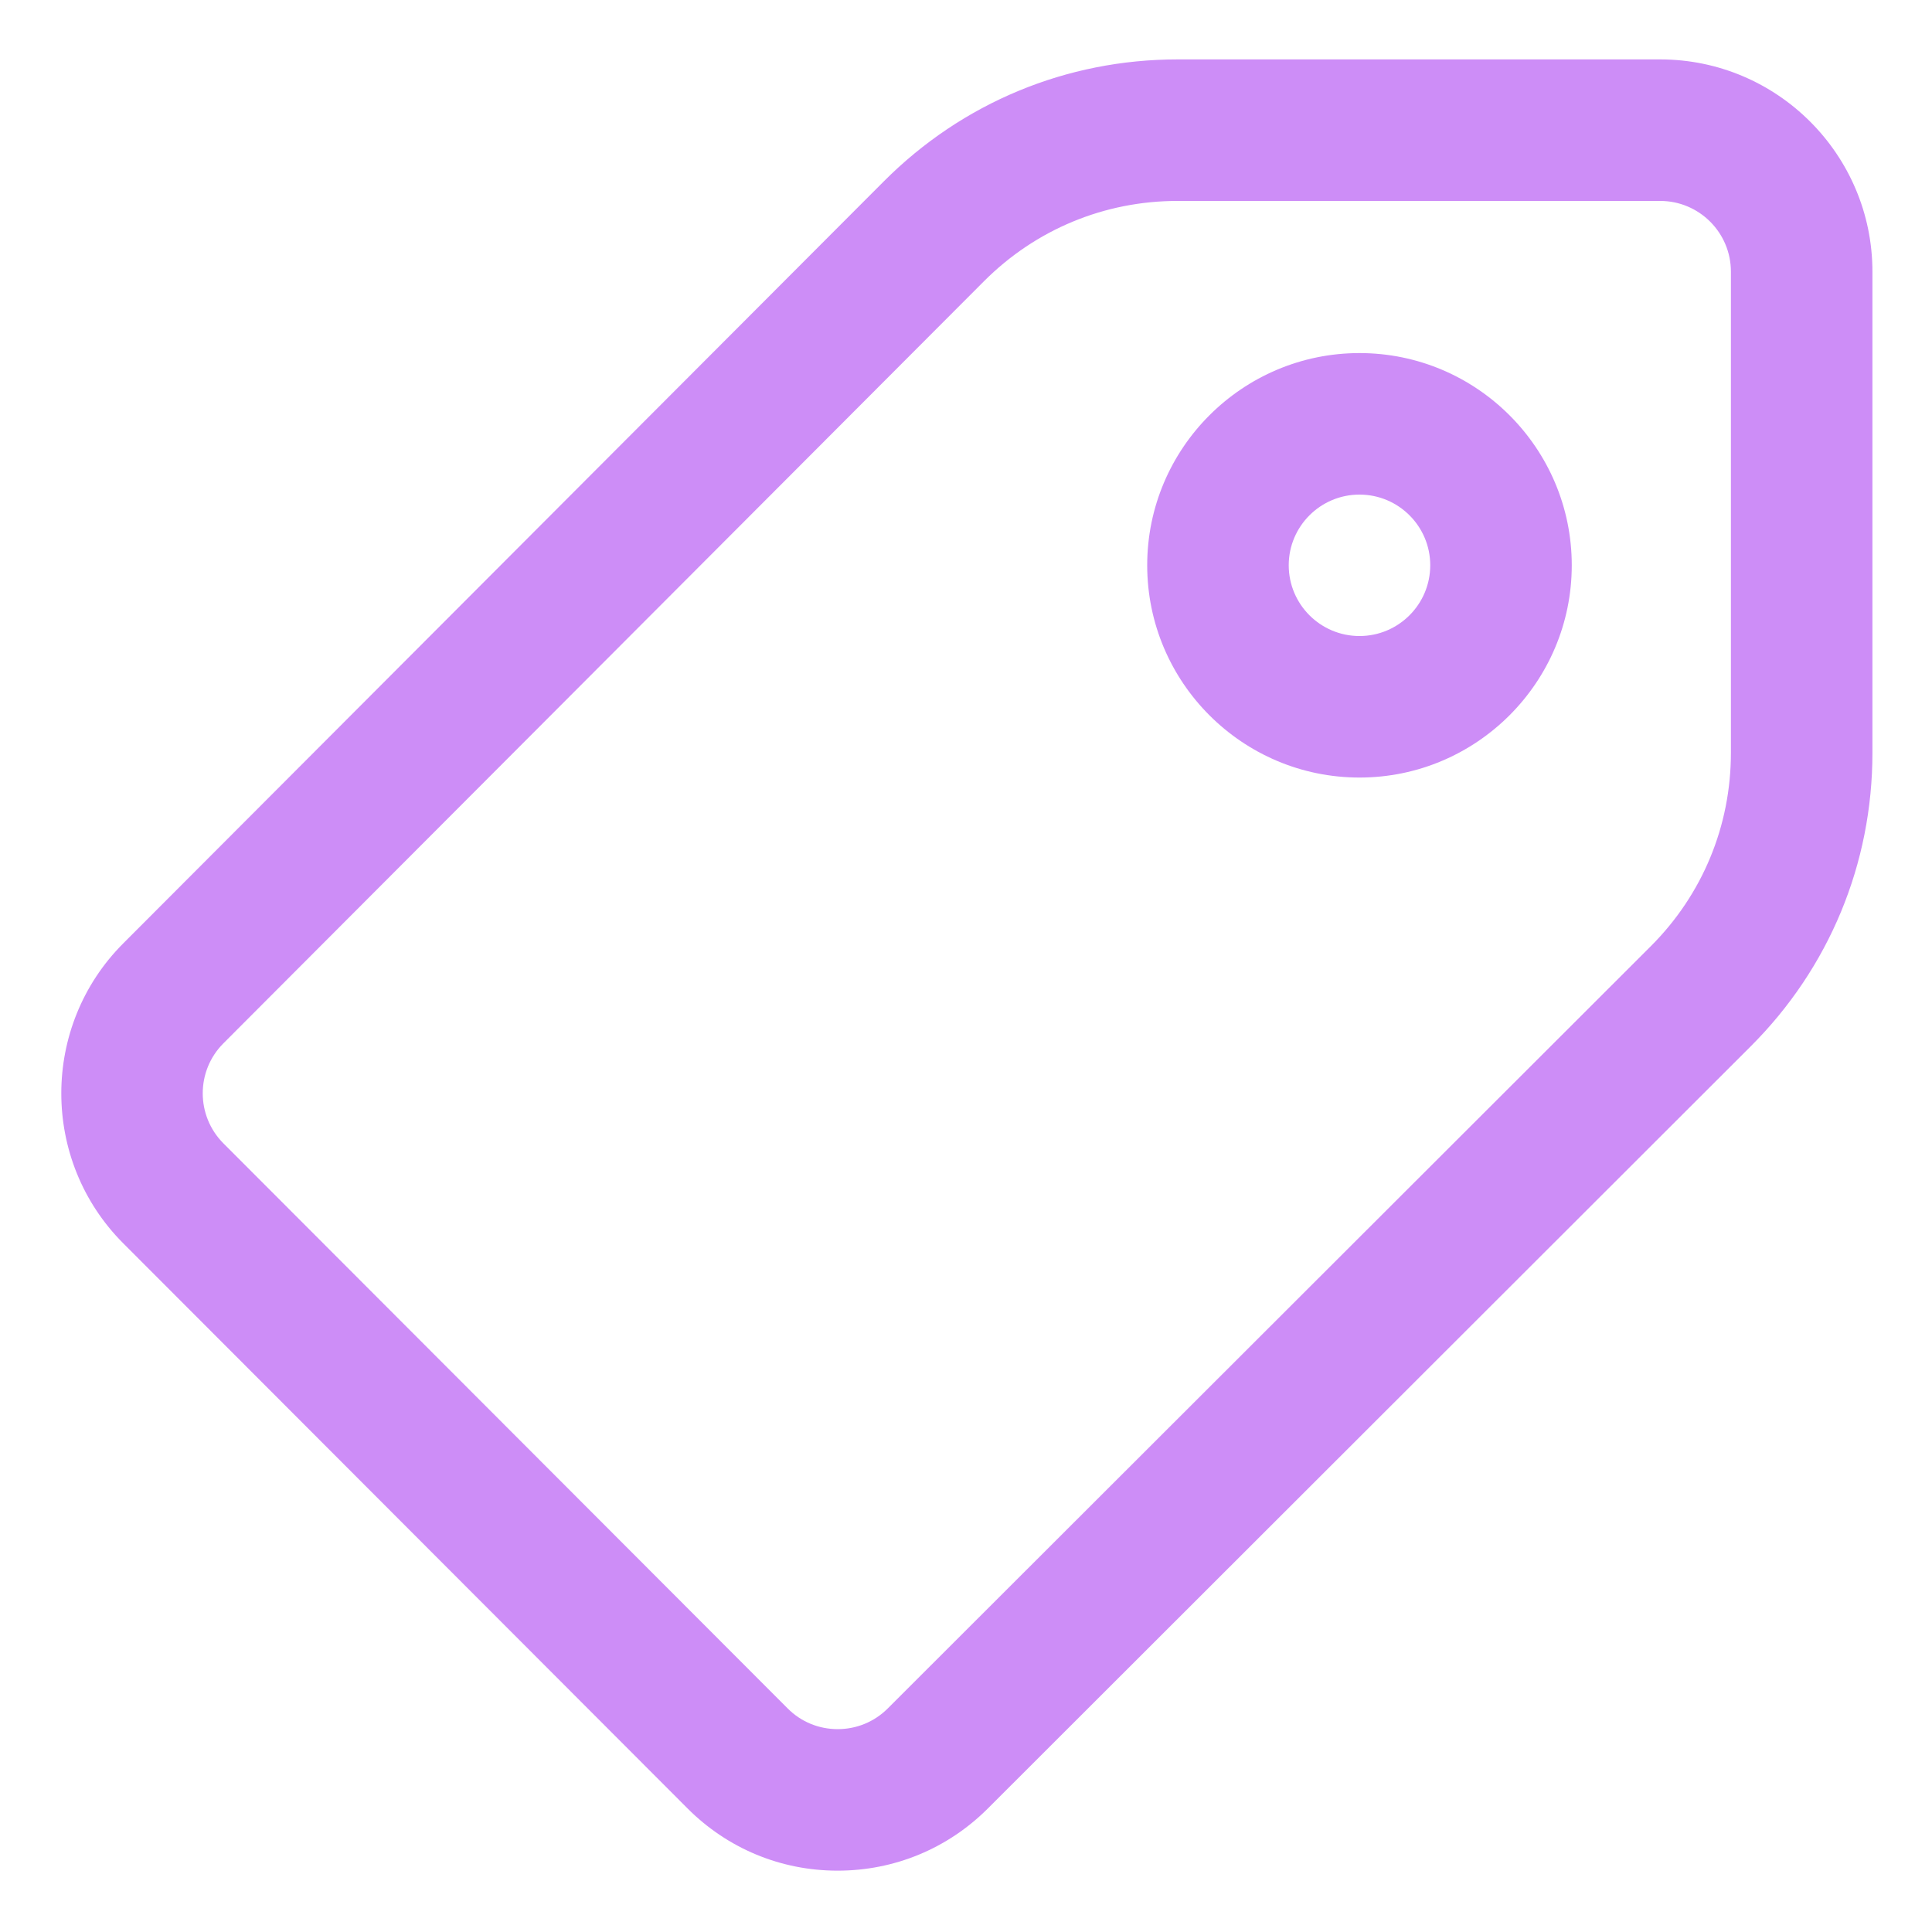 <svg width="24" height="24" viewBox="0 0 24 24" fill="none" xmlns="http://www.w3.org/2000/svg">
<g clip-path="url(#clip0_726_19161)">
<path d="M10.406 23.238C10.406 23.238 10.405 23.238 10.404 23.238C9.7 23.238 9.038 22.963 8.541 22.465L1.531 15.445C0.505 14.418 0.505 12.746 1.531 11.719L10.98 2.252C11.954 1.276 13.249 0.738 14.628 0.738H20.623C22.077 0.738 23.26 1.921 23.26 3.375V9.352C23.26 10.729 22.723 12.025 21.748 12.998L12.27 22.467C11.772 22.964 11.11 23.238 10.406 23.238ZM14.628 2.496C13.72 2.496 12.866 2.85 12.224 3.493L2.775 12.961C2.433 13.303 2.433 13.86 2.775 14.203L9.785 21.223C9.95 21.389 10.171 21.48 10.406 21.48H10.406C10.641 21.48 10.861 21.389 11.027 21.224L20.506 11.755C21.149 11.113 21.502 10.26 21.502 9.352V3.375C21.502 2.89 21.108 2.496 20.623 2.496H14.628ZM16.888 9.659C15.434 9.659 14.251 8.476 14.251 7.022C14.251 5.568 15.434 4.386 16.888 4.386C18.342 4.386 19.525 5.568 19.525 7.022C19.525 8.476 18.342 9.659 16.888 9.659ZM16.888 6.144C16.403 6.144 16.009 6.538 16.009 7.022C16.009 7.507 16.403 7.901 16.888 7.901C17.373 7.901 17.767 7.507 17.767 7.022C17.767 6.538 17.373 6.144 16.888 6.144Z" fill="#CD8DF7"/>
</g>
<defs>
<clipPath id="clip0_726_19161">
<rect width="24" height="24" fill="white"/>
</clipPath>
</defs>
</svg>
